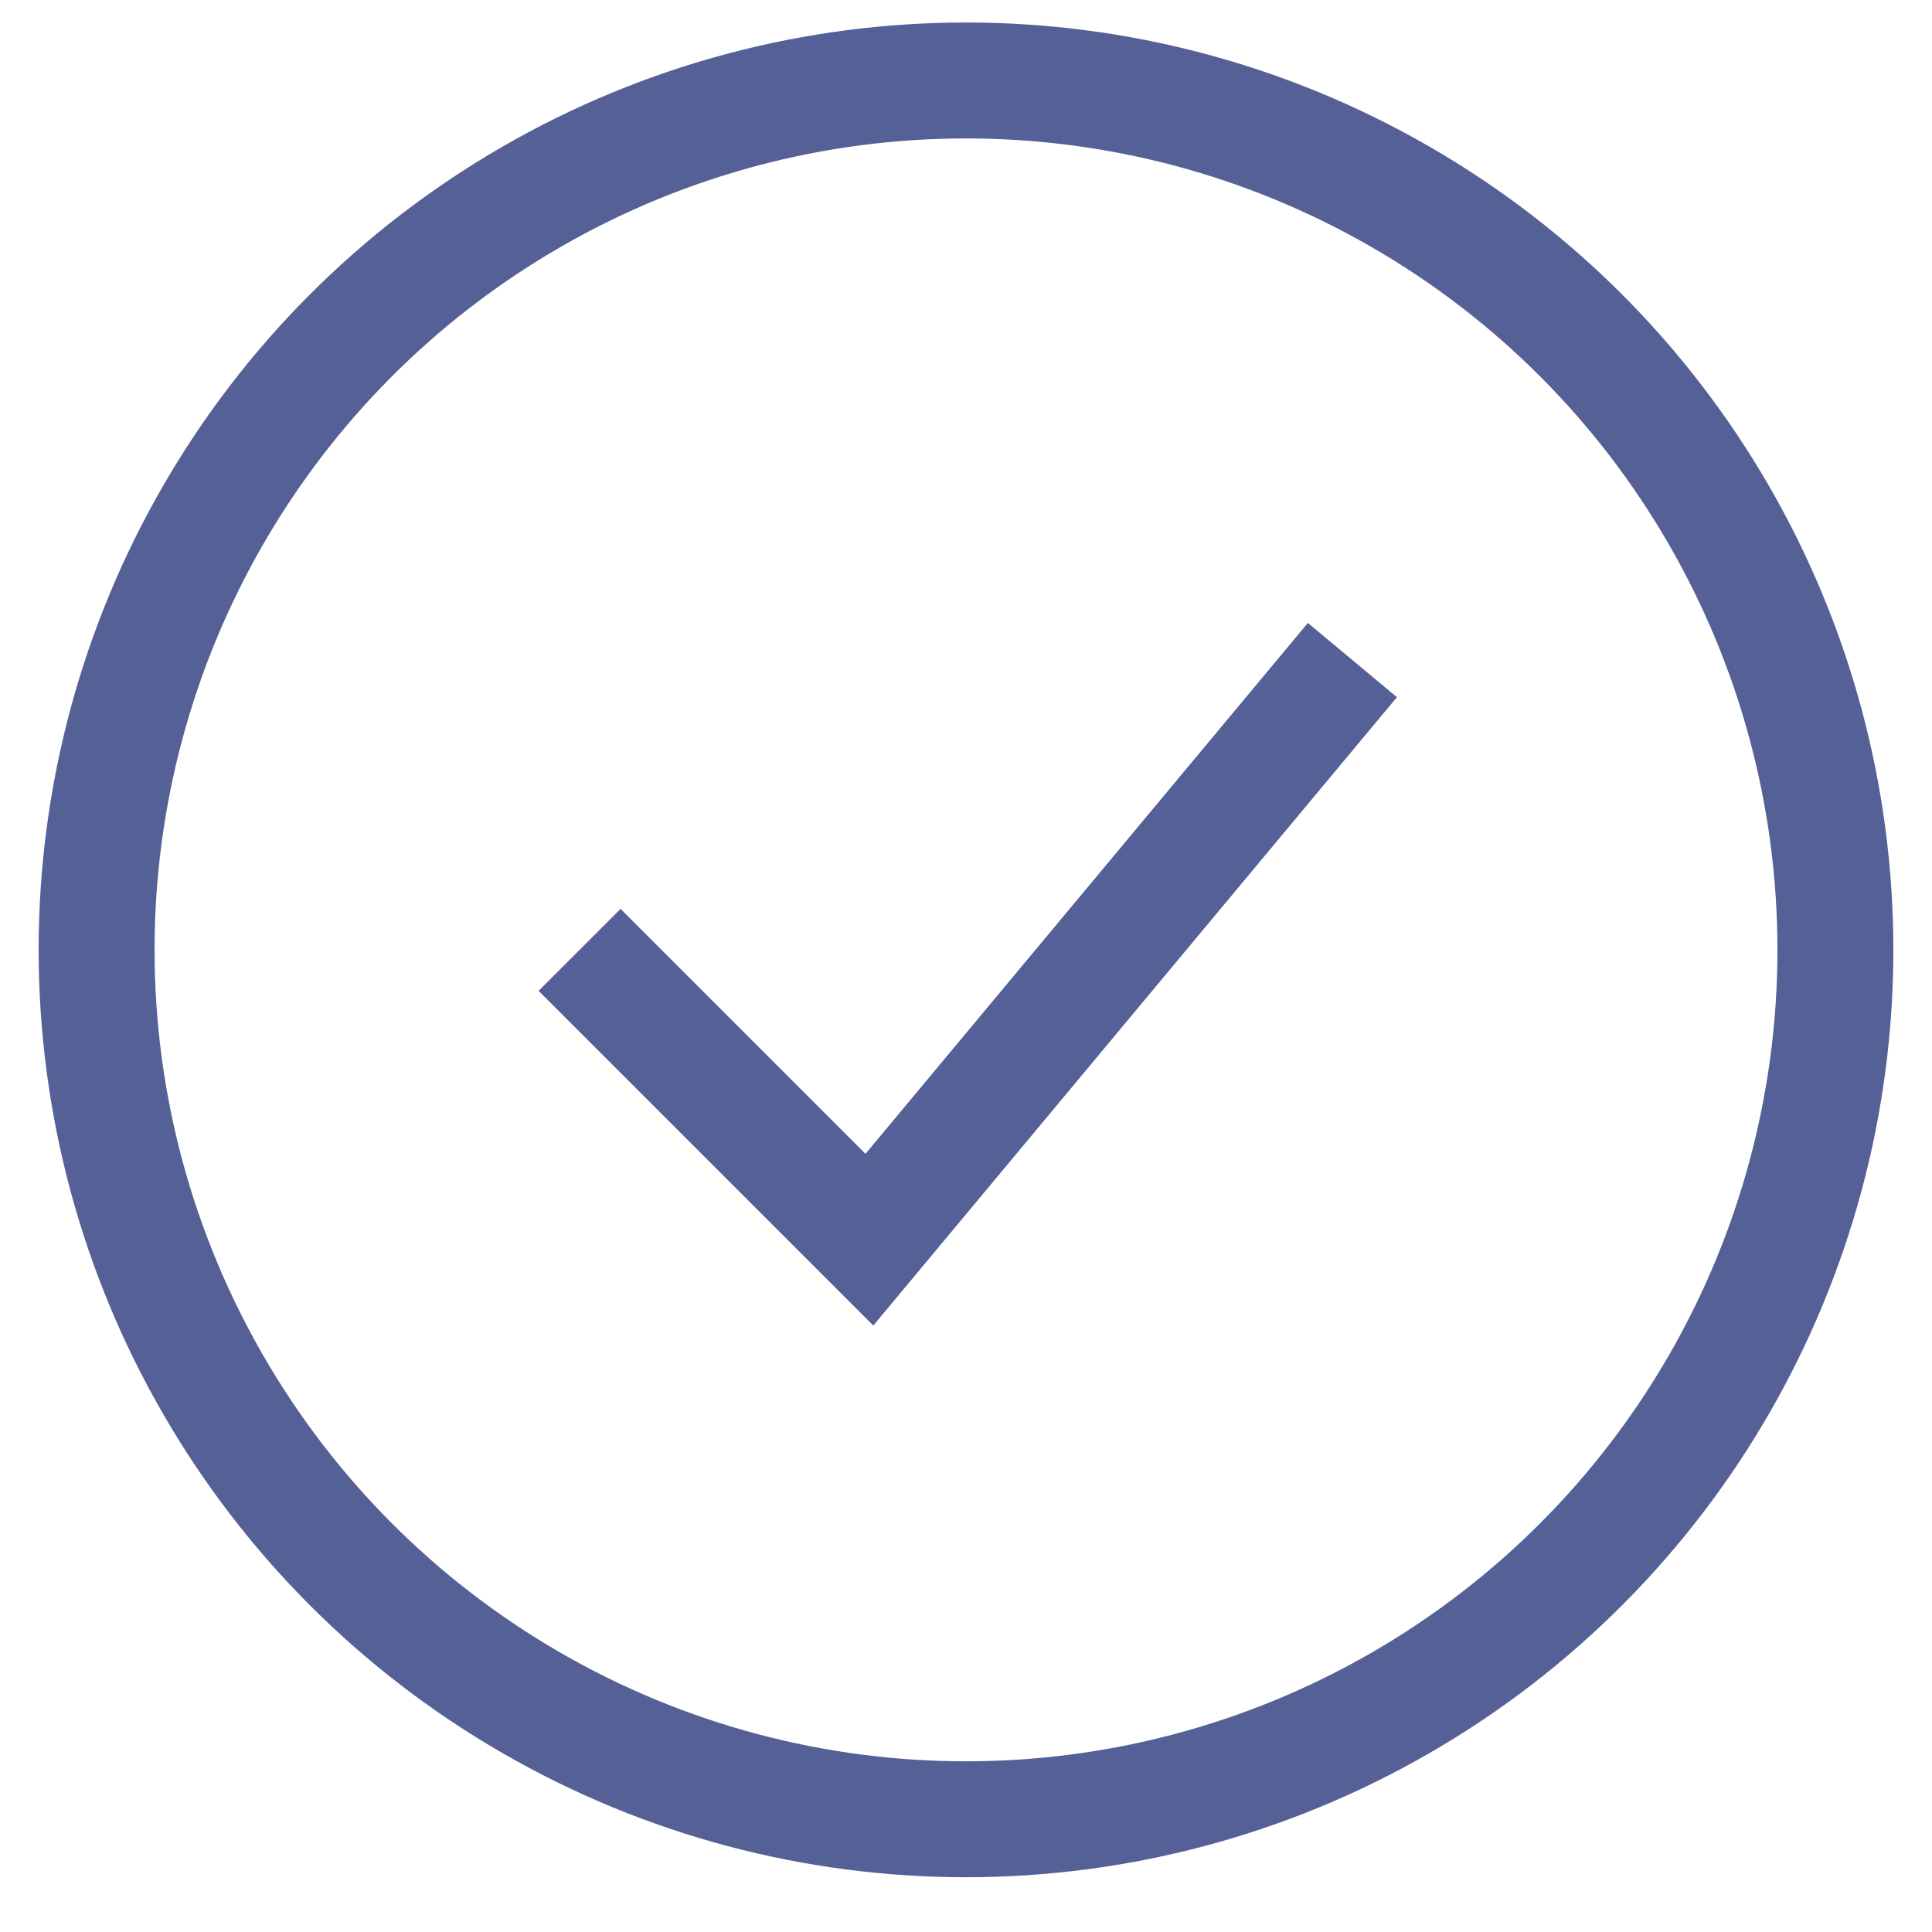 <?xml version="1.0" encoding="UTF-8"?> <svg xmlns="http://www.w3.org/2000/svg" width="20" height="20" viewBox="0 0 20 20" fill="none"> <circle cx="10" cy="9.833" r="9" stroke="#556096" stroke-width="1.2"></circle> <path d="M6 9.833L9 12.833L14 6.833" stroke="#556096" stroke-width="1.2"></path> </svg> 